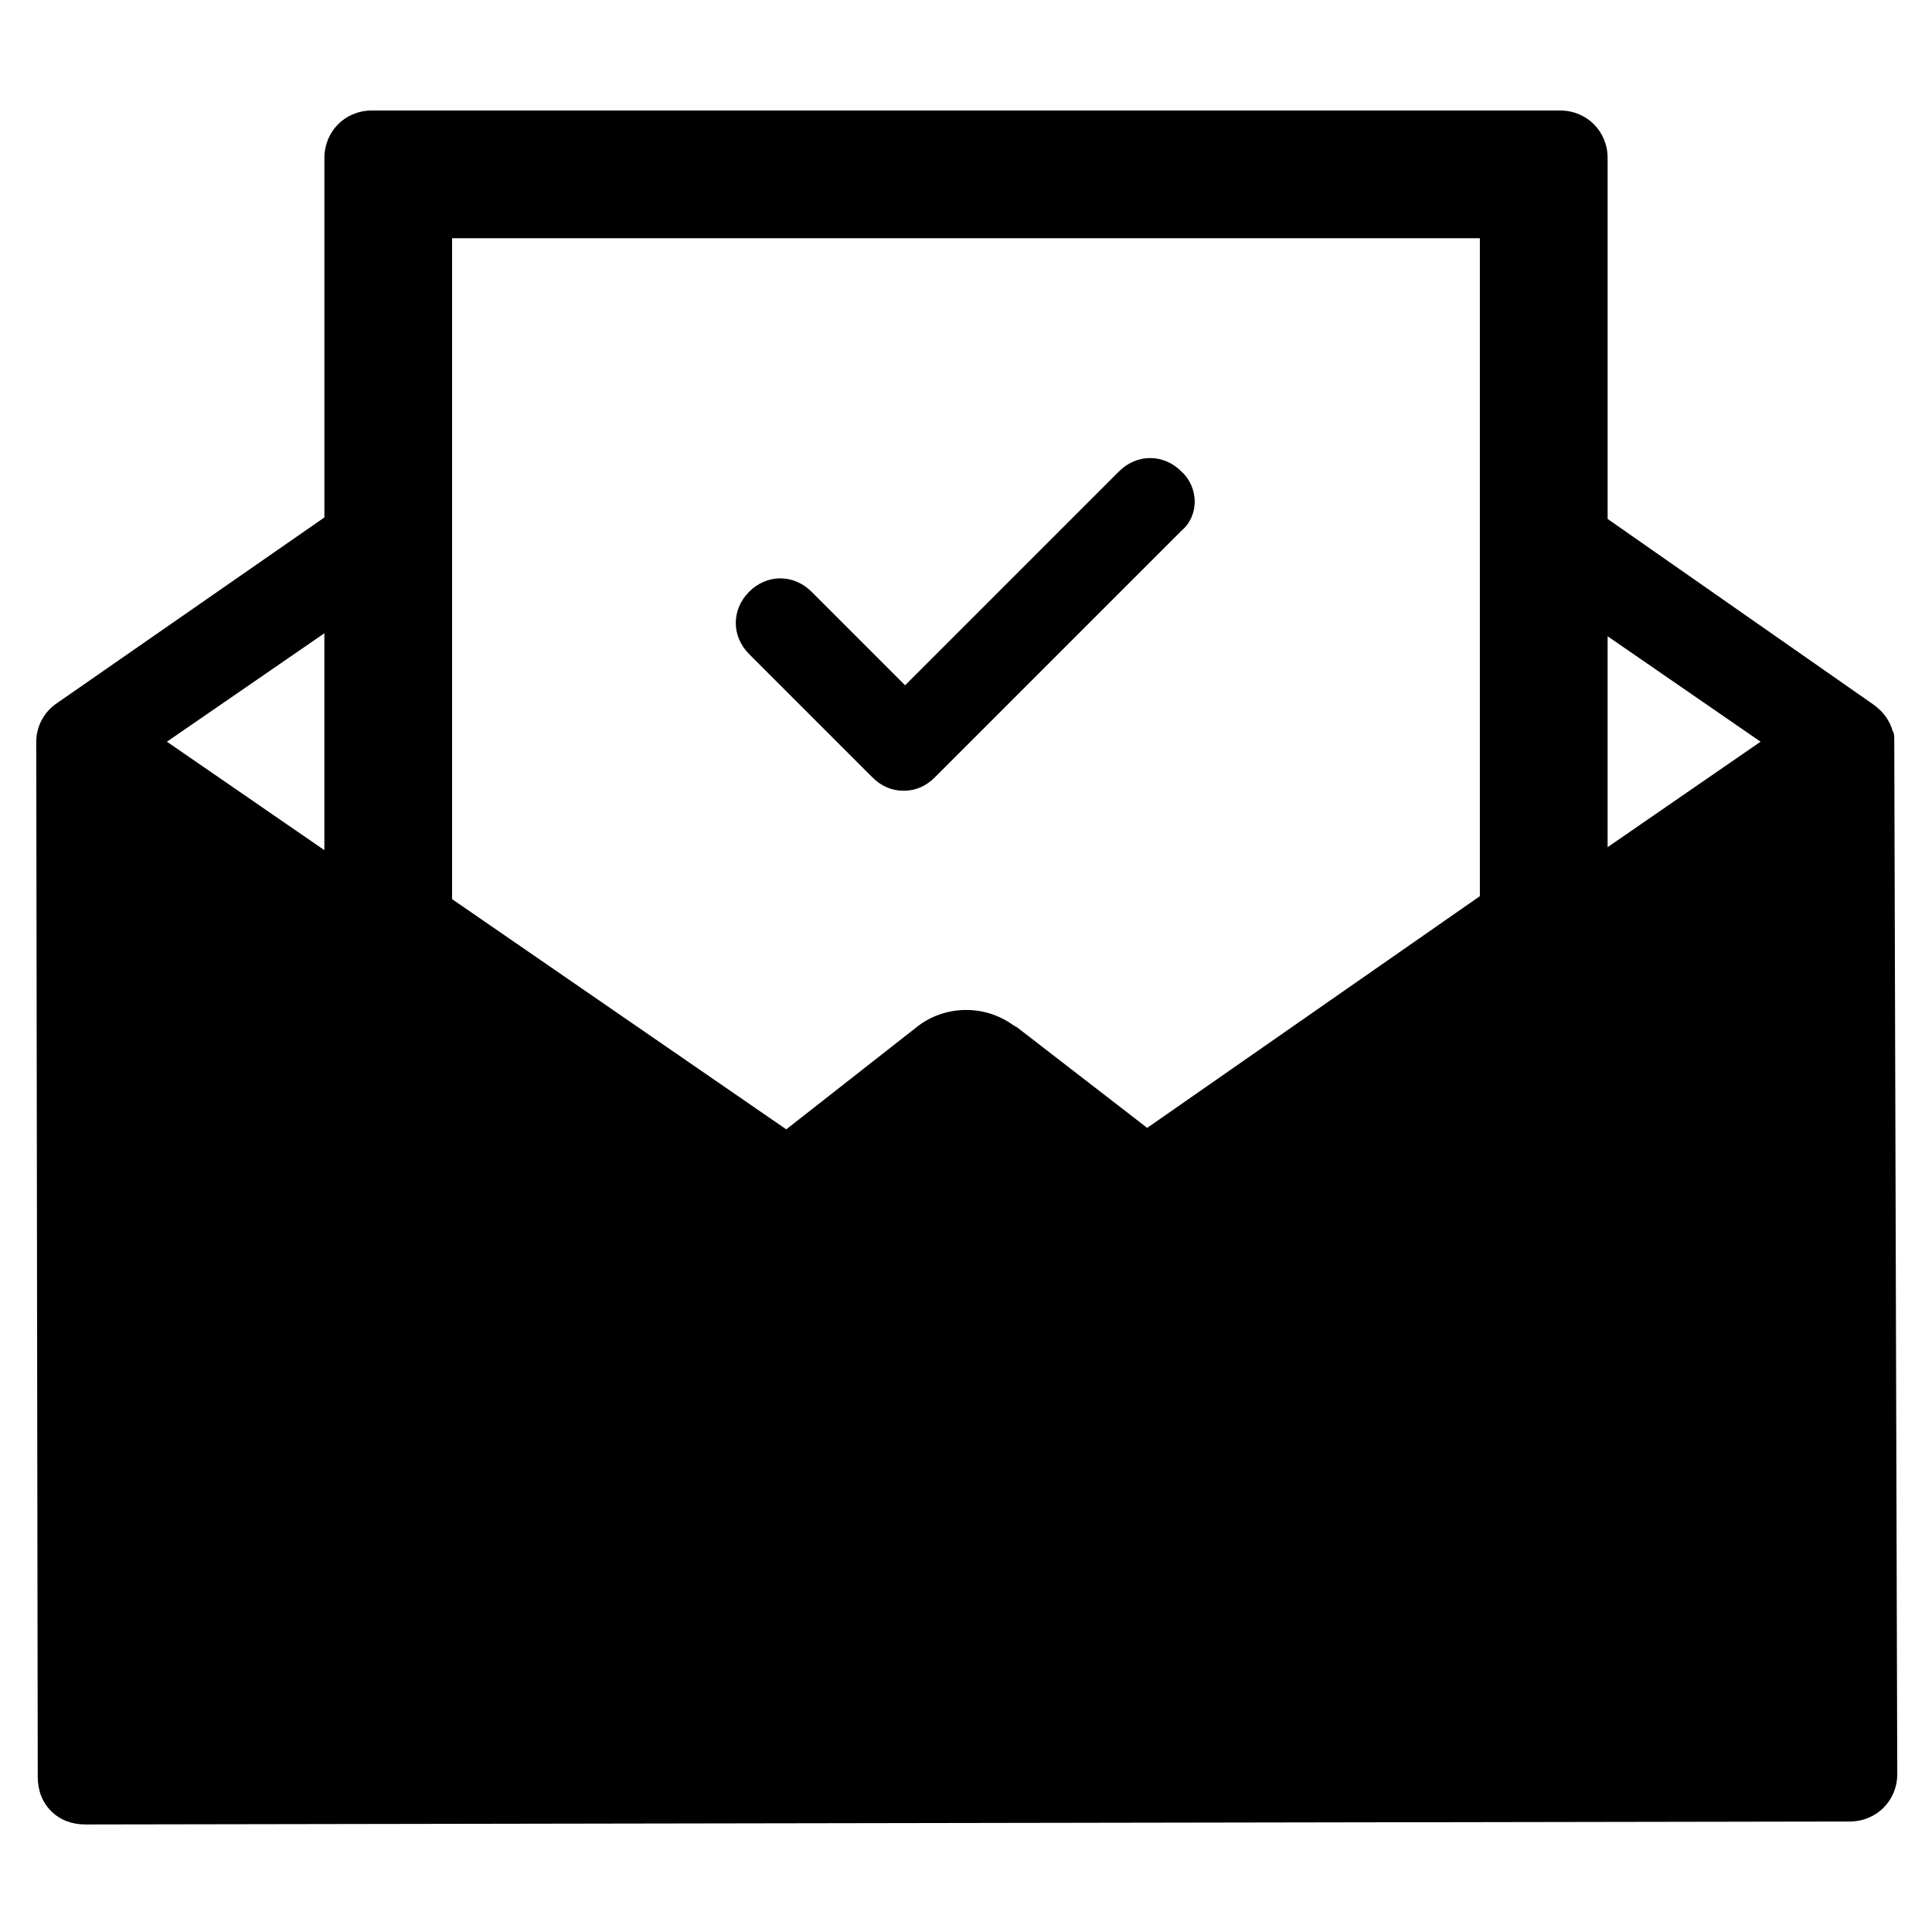 <?xml version="1.0" encoding="UTF-8"?>
<!-- Uploaded to: SVG Repo, www.svgrepo.com, Generator: SVG Repo Mixer Tools -->
<svg fill="#000000" width="800px" height="800px" version="1.1" viewBox="144 144 512 512" xmlns="http://www.w3.org/2000/svg">
 <g>
  <path d="m457.07 268.93c-4.723-4.723-11.809-4.723-16.531 0l-56.68 56.68-24.797-24.797c-4.723-4.723-11.809-4.723-16.531 0s-4.723 11.809 0 16.531l32.668 32.668c2.363 2.363 5.117 3.543 8.266 3.543 3.148 0 5.902-1.18 8.266-3.543l65.336-65.336c4.727-3.938 4.727-11.418 0.004-15.746z"/>
  <path d="m646 340.17c0-0.789 0-1.969-0.395-2.363-0.789-2.754-2.363-5.117-5.117-7.086l-70.453-49.199v-95.645c0-7.086-5.512-12.594-12.594-12.594h-314.88c-7.086 0-12.594 5.512-12.594 12.594v95.25l-70.848 49.199c-3.543 2.363-5.512 6.297-5.512 10.234v0.395l0.395 273.95c0 3.543 1.18 6.691 3.543 9.055s5.512 3.543 9.055 3.543l467.6-0.789c7.086 0 12.594-5.512 12.594-12.594zm-416.04 29.125-41.723-28.734 41.723-28.734zm306.22 12.203-88.164 61.402-34.637-26.766c-0.395 0-0.395-0.395-0.789-0.395-7.477-5.512-18.105-5.512-25.586 0.395l-34.637 27.156-88.559-61.008v-175.15h272.37zm33.852-12.988v-55.895l40.539 27.945z"/>
 </g>
</svg>